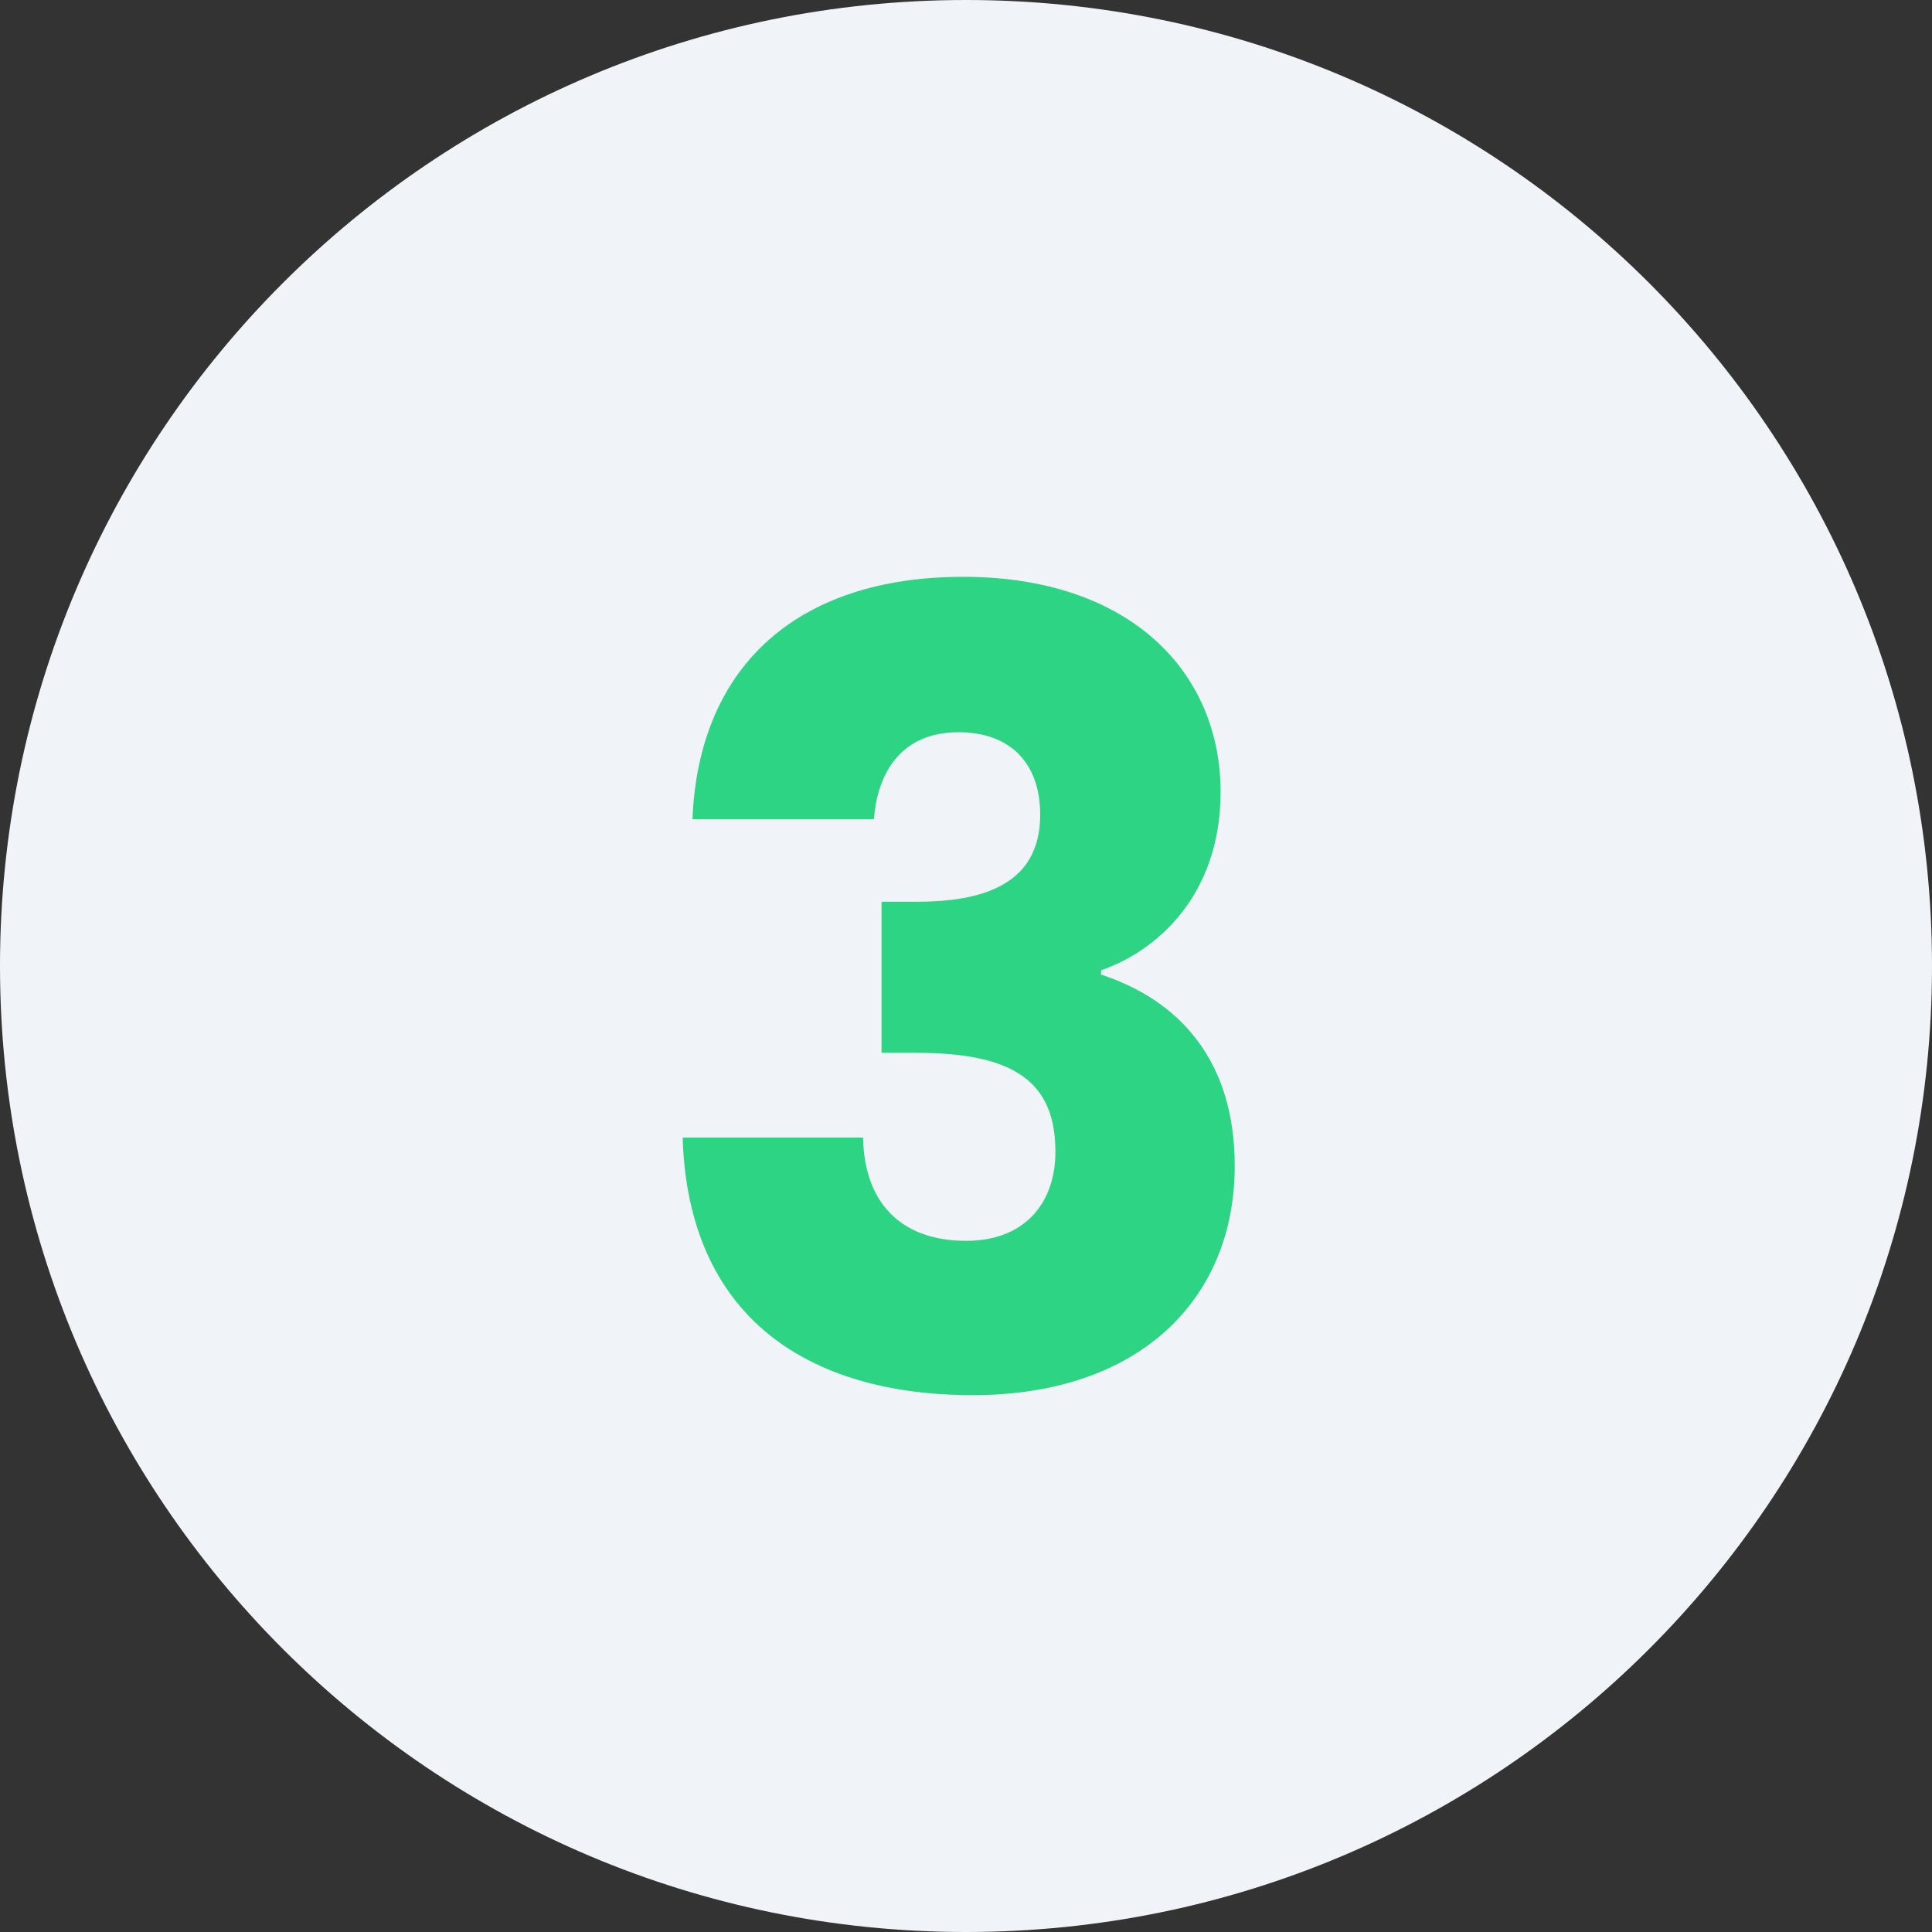<svg xmlns="http://www.w3.org/2000/svg" width="64" height="64" viewBox="0 0 64 64" fill="none"><rect x="0" y="0" width="64" height="64" fill="#333333" stroke="none"/><path d="M64 32C64 49.673 49.673 64 32 64C14.327 64 0 49.673 0 32C0 14.327 14.327 0 32 0C49.673 0 64 14.327 64 32Z" fill="#F0F4F8"></path><path d="M22.938 27.136C23.154 21.952 26.538 19.108 31.902 19.108C37.446 19.108 40.434 22.276 40.434 26.236C40.434 29.692 38.274 31.528 36.474 32.14V32.284C39.102 33.148 40.902 35.164 40.902 38.62C40.902 43.048 37.734 46.216 32.226 46.216C26.754 46.216 22.794 43.624 22.614 37.684H28.59C28.626 39.736 29.742 41.104 32.01 41.104C33.918 41.104 34.962 39.88 34.962 38.152C34.962 35.812 33.558 34.876 30.354 34.876H29.202V29.872H30.354C32.442 29.872 34.458 29.368 34.458 26.992C34.458 25.228 33.414 24.256 31.758 24.256C29.778 24.256 29.058 25.696 28.95 27.136H22.938Z" fill="#2CD484"></path></svg>